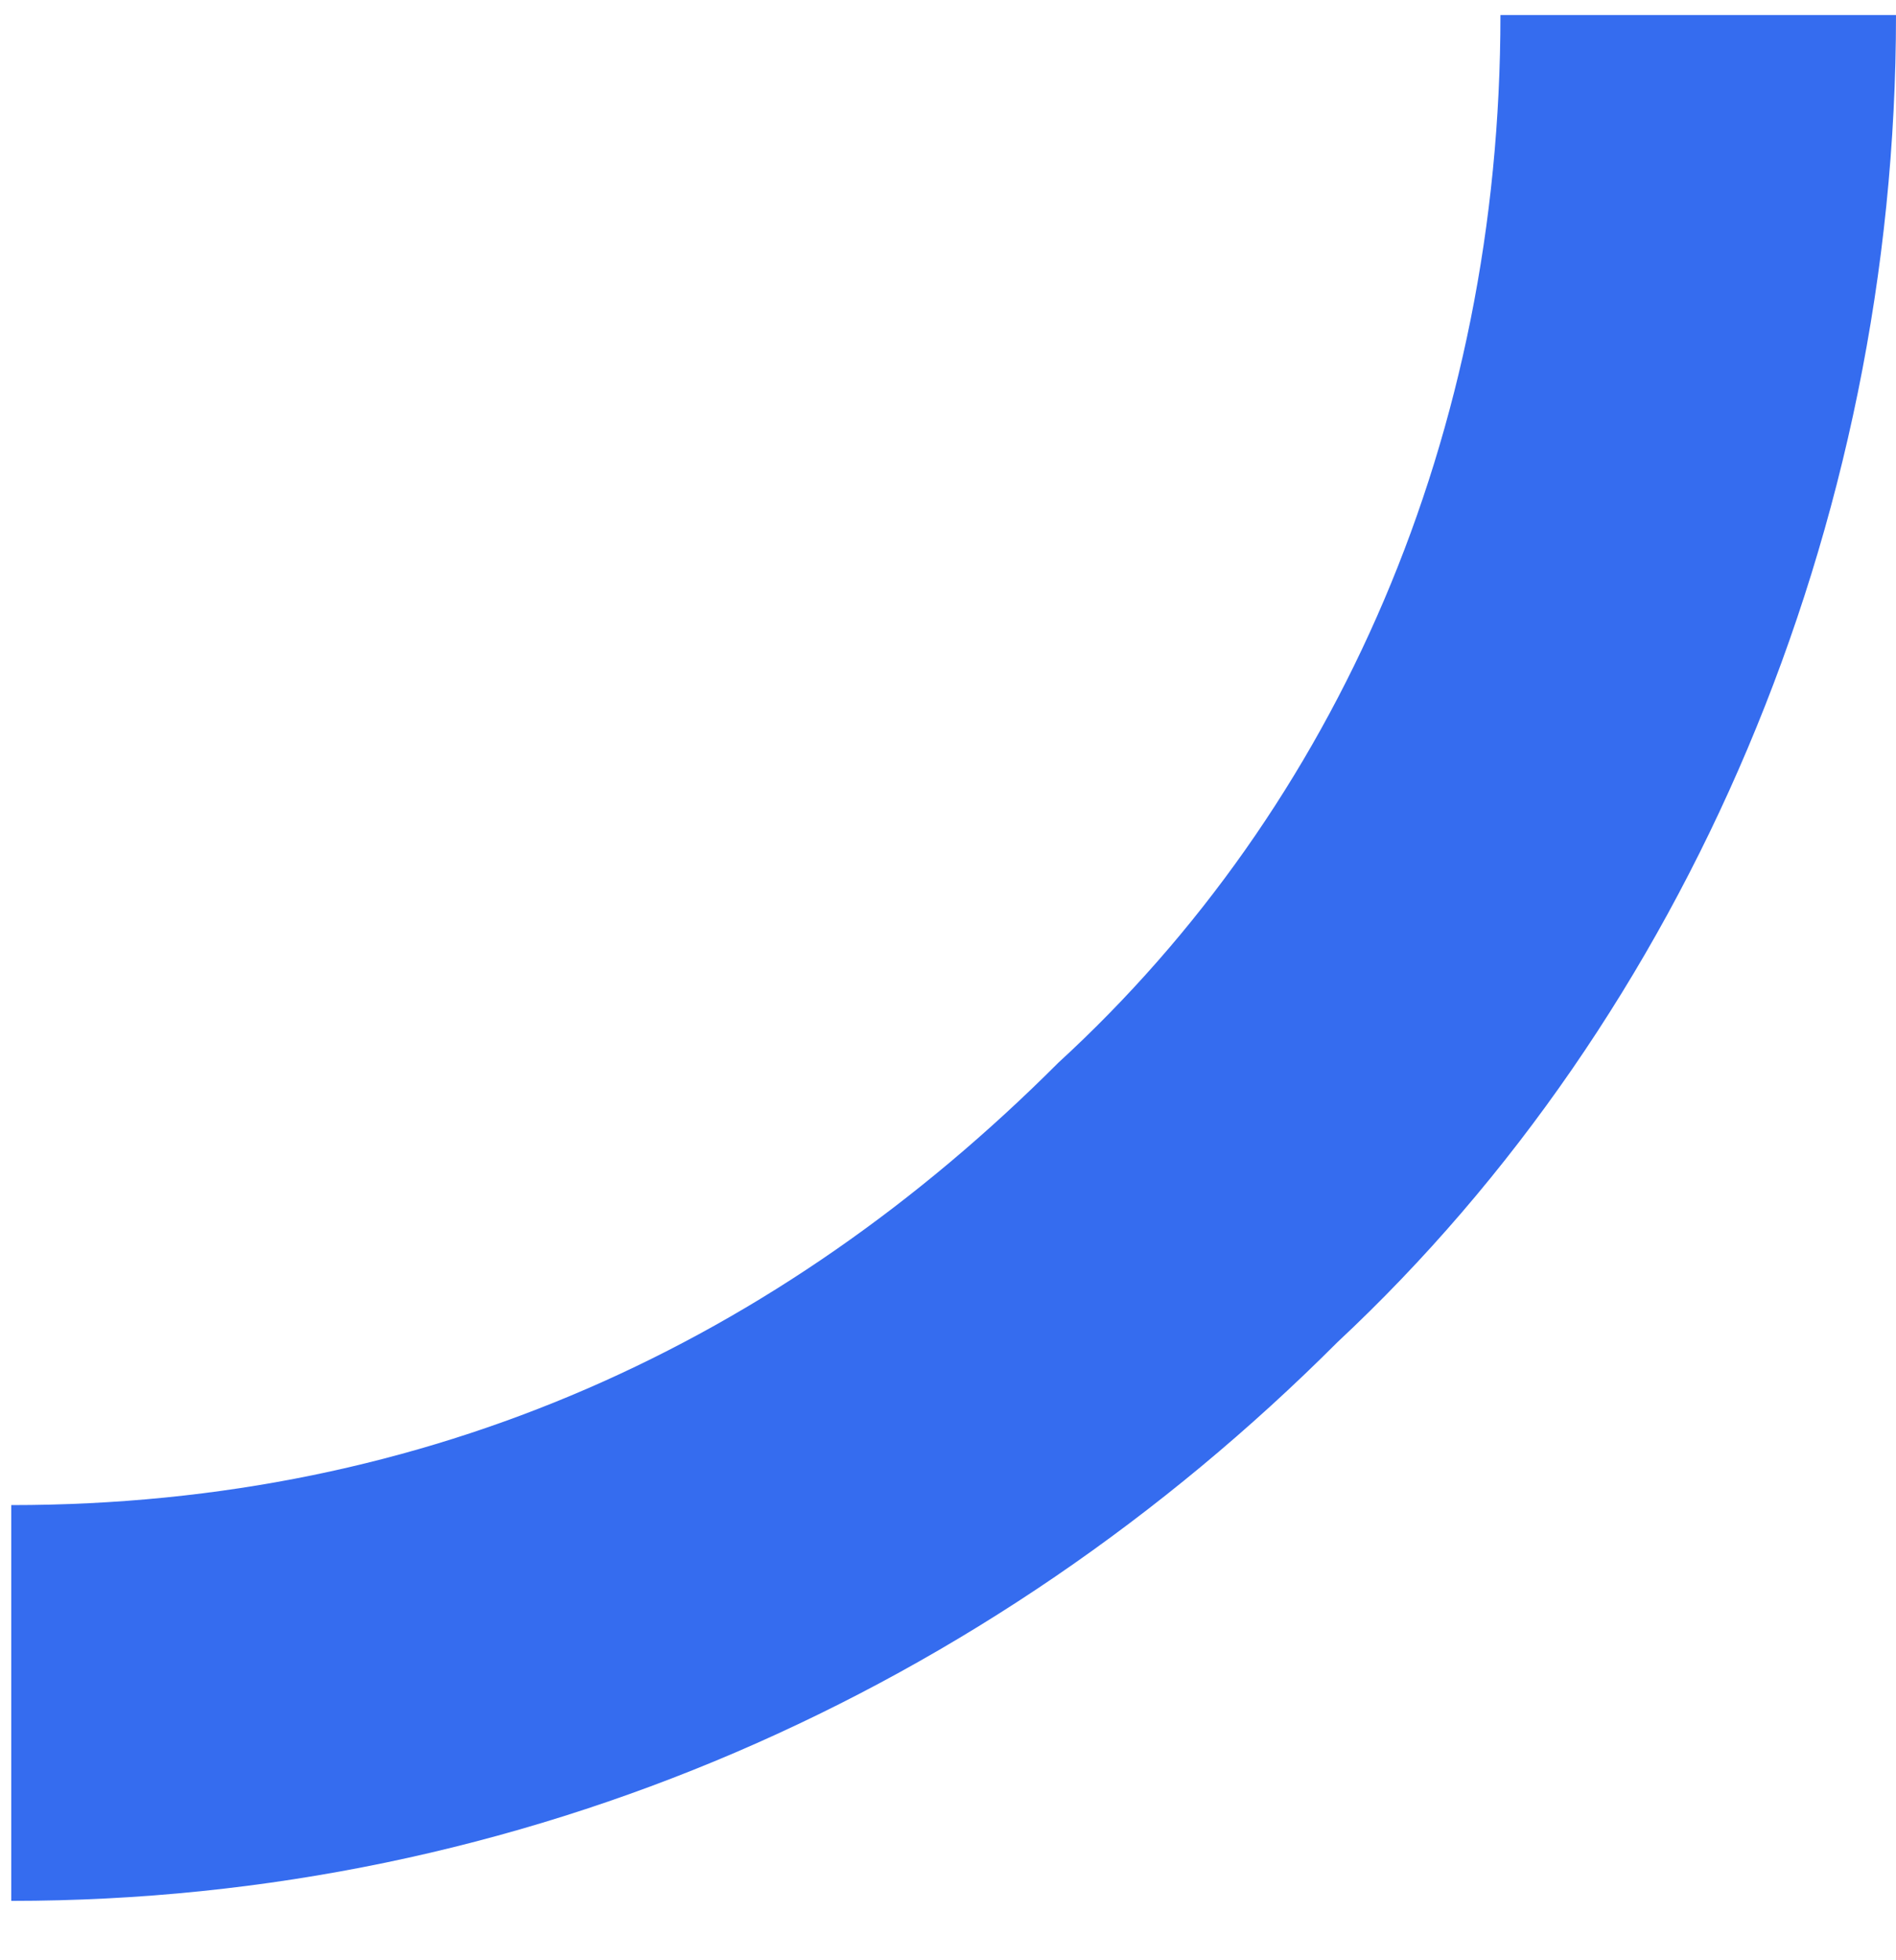 <svg width="30" height="31" viewBox="0 0 30 31" fill="none" xmlns="http://www.w3.org/2000/svg">
<path d="M0.178 30.061C8.278 30.061 15.641 26.747 21.164 21.224C26.686 16.07 30 8.338 30 0.238H23.741C23.741 6.865 21.164 12.756 16.746 16.806C12.328 21.224 6.805 23.802 0.178 23.802V30.061Z" fill="#356CEF"/>
</svg>
